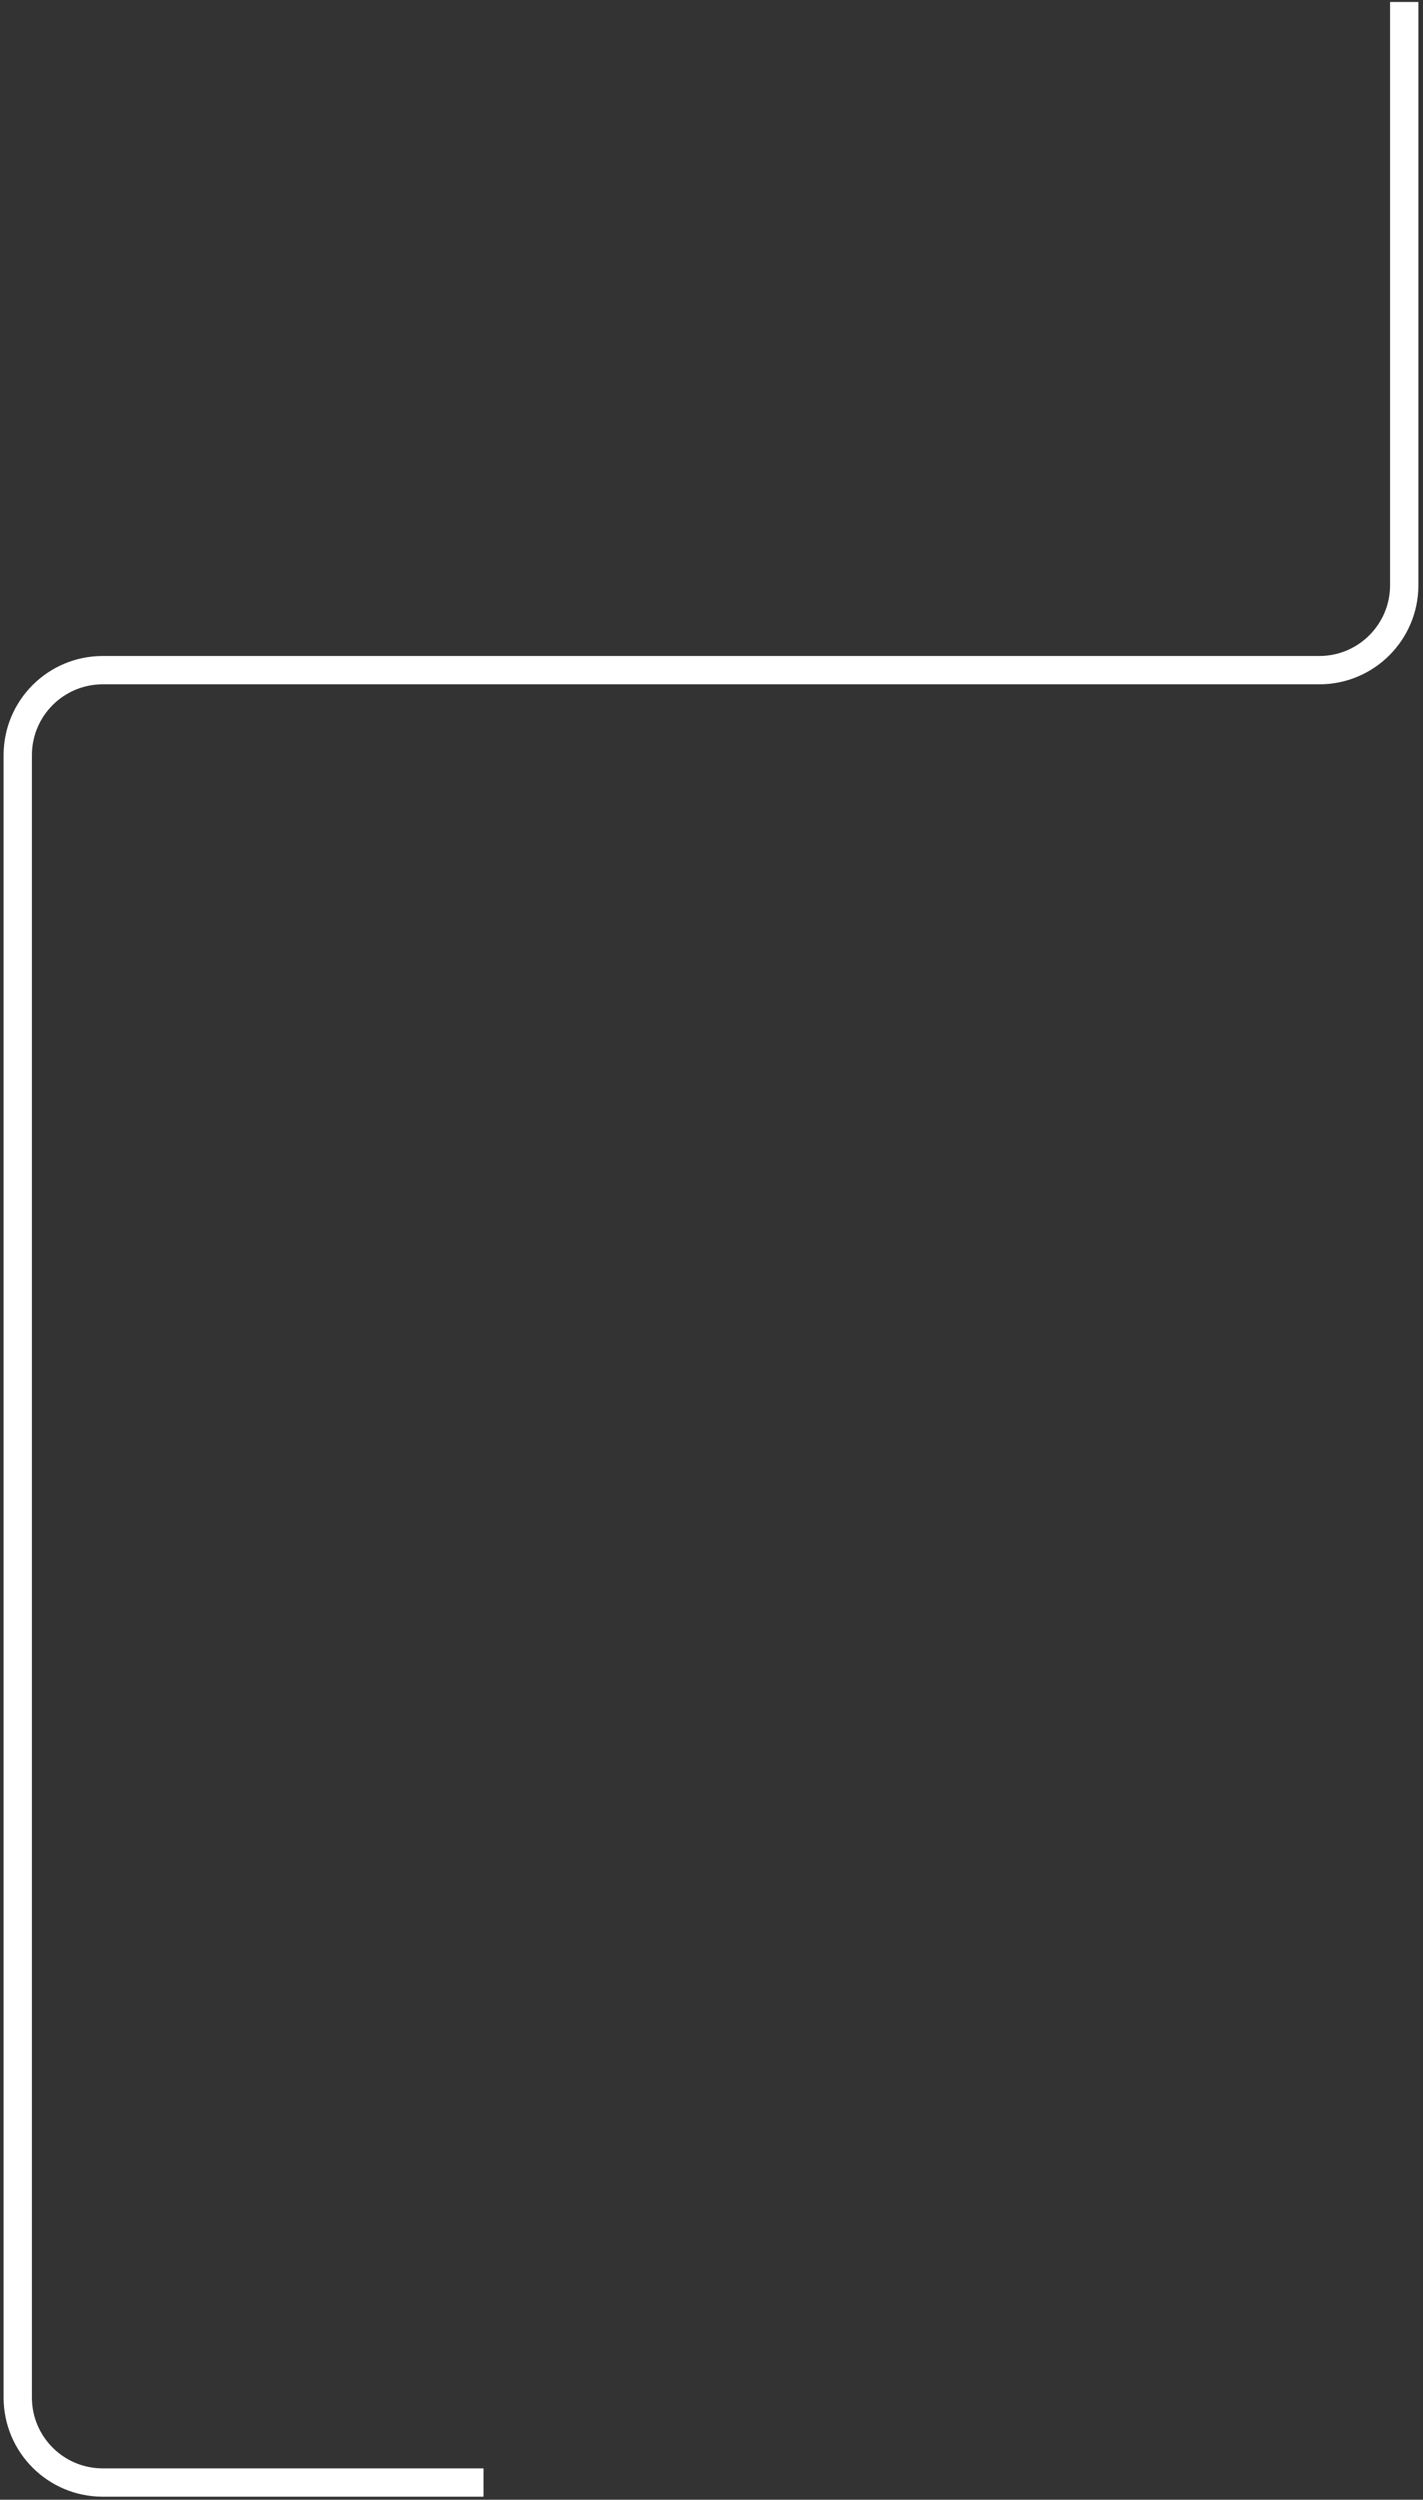 <?xml version="1.0" encoding="UTF-8"?> <svg xmlns="http://www.w3.org/2000/svg" width="201" height="353" viewBox="0 0 201 353" fill="none"><rect x="0" y="0" width="201" height="353" fill="#333333" stroke="none"/><path d="M68.297 350.57H14.508C7.88 350.57 2.508 345.198 2.508 338.57L2.508 106.637C2.508 100.009 7.88 94.637 14.508 94.637H186.35C192.978 94.637 198.35 89.264 198.35 82.637V0.28" stroke="white" stroke-width="4"></path></svg> 